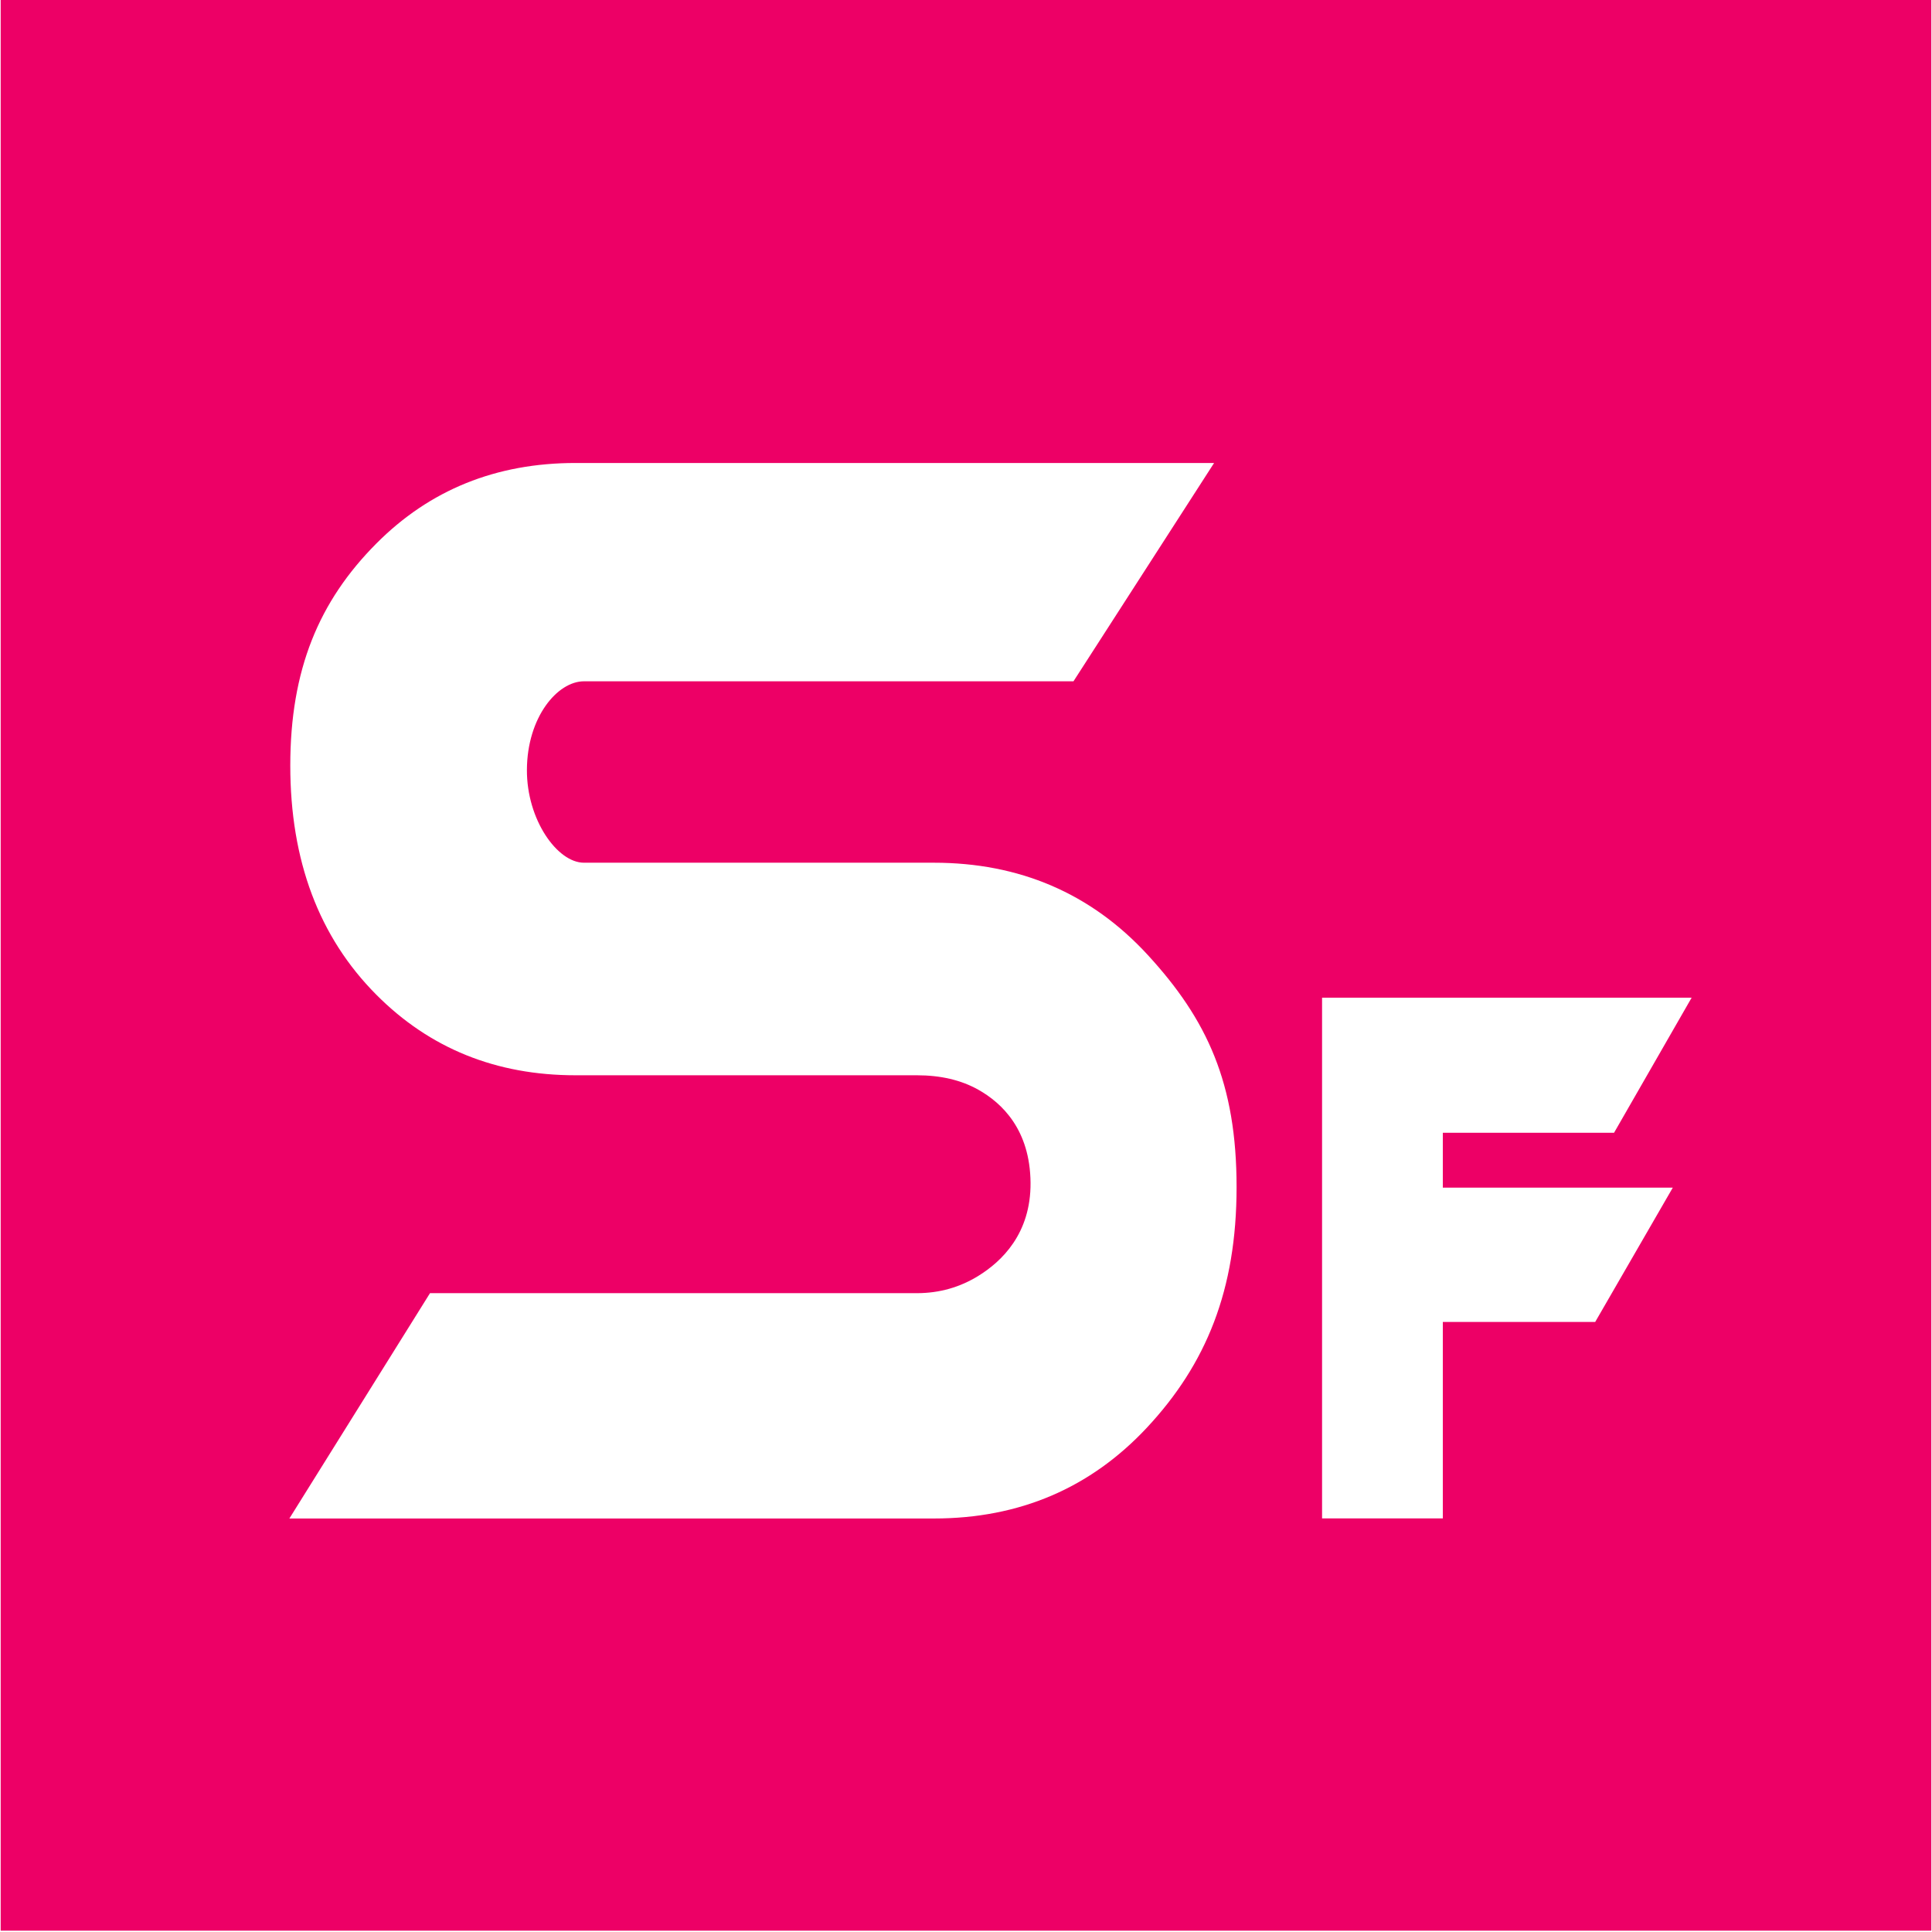 <svg width="100" height="100" viewBox="0 0 100 100" fill="none" xmlns="http://www.w3.org/2000/svg">
<path fill-rule="evenodd" clip-rule="evenodd" d="M0.035 0V99.93H99.965V0H0.035ZM59.357 73.902C56.446 77.013 52.78 78.597 48.337 78.597H14.978L22.257 66.934H47.454C48.635 66.934 49.693 66.624 50.64 66.039C51.85 65.291 53.359 63.853 53.341 61.222C53.318 58.468 51.856 57.089 50.64 56.405C49.734 55.896 48.67 55.656 47.454 55.656H29.787C25.677 55.656 22.239 54.265 19.474 51.482C16.51 48.5 15.025 44.548 15.025 39.626C15.025 34.657 16.51 31.12 19.474 28.138C22.239 25.355 25.671 23.964 29.787 23.964H62.841L55.563 35.264H30.225C28.851 35.264 27.284 37.124 27.273 39.848C27.261 42.426 28.845 44.654 30.225 44.654H48.337C52.751 44.654 56.463 46.226 59.404 49.424C62.49 52.78 64.005 56.077 64.005 61.444C64.005 66.764 62.438 70.605 59.357 73.902ZM86.583 61.473L82.567 68.424H74.68V78.591H68.43V51.64H87.559L83.543 58.632H74.68V61.473H86.583Z" fill="#ED0066"/>
</svg>

